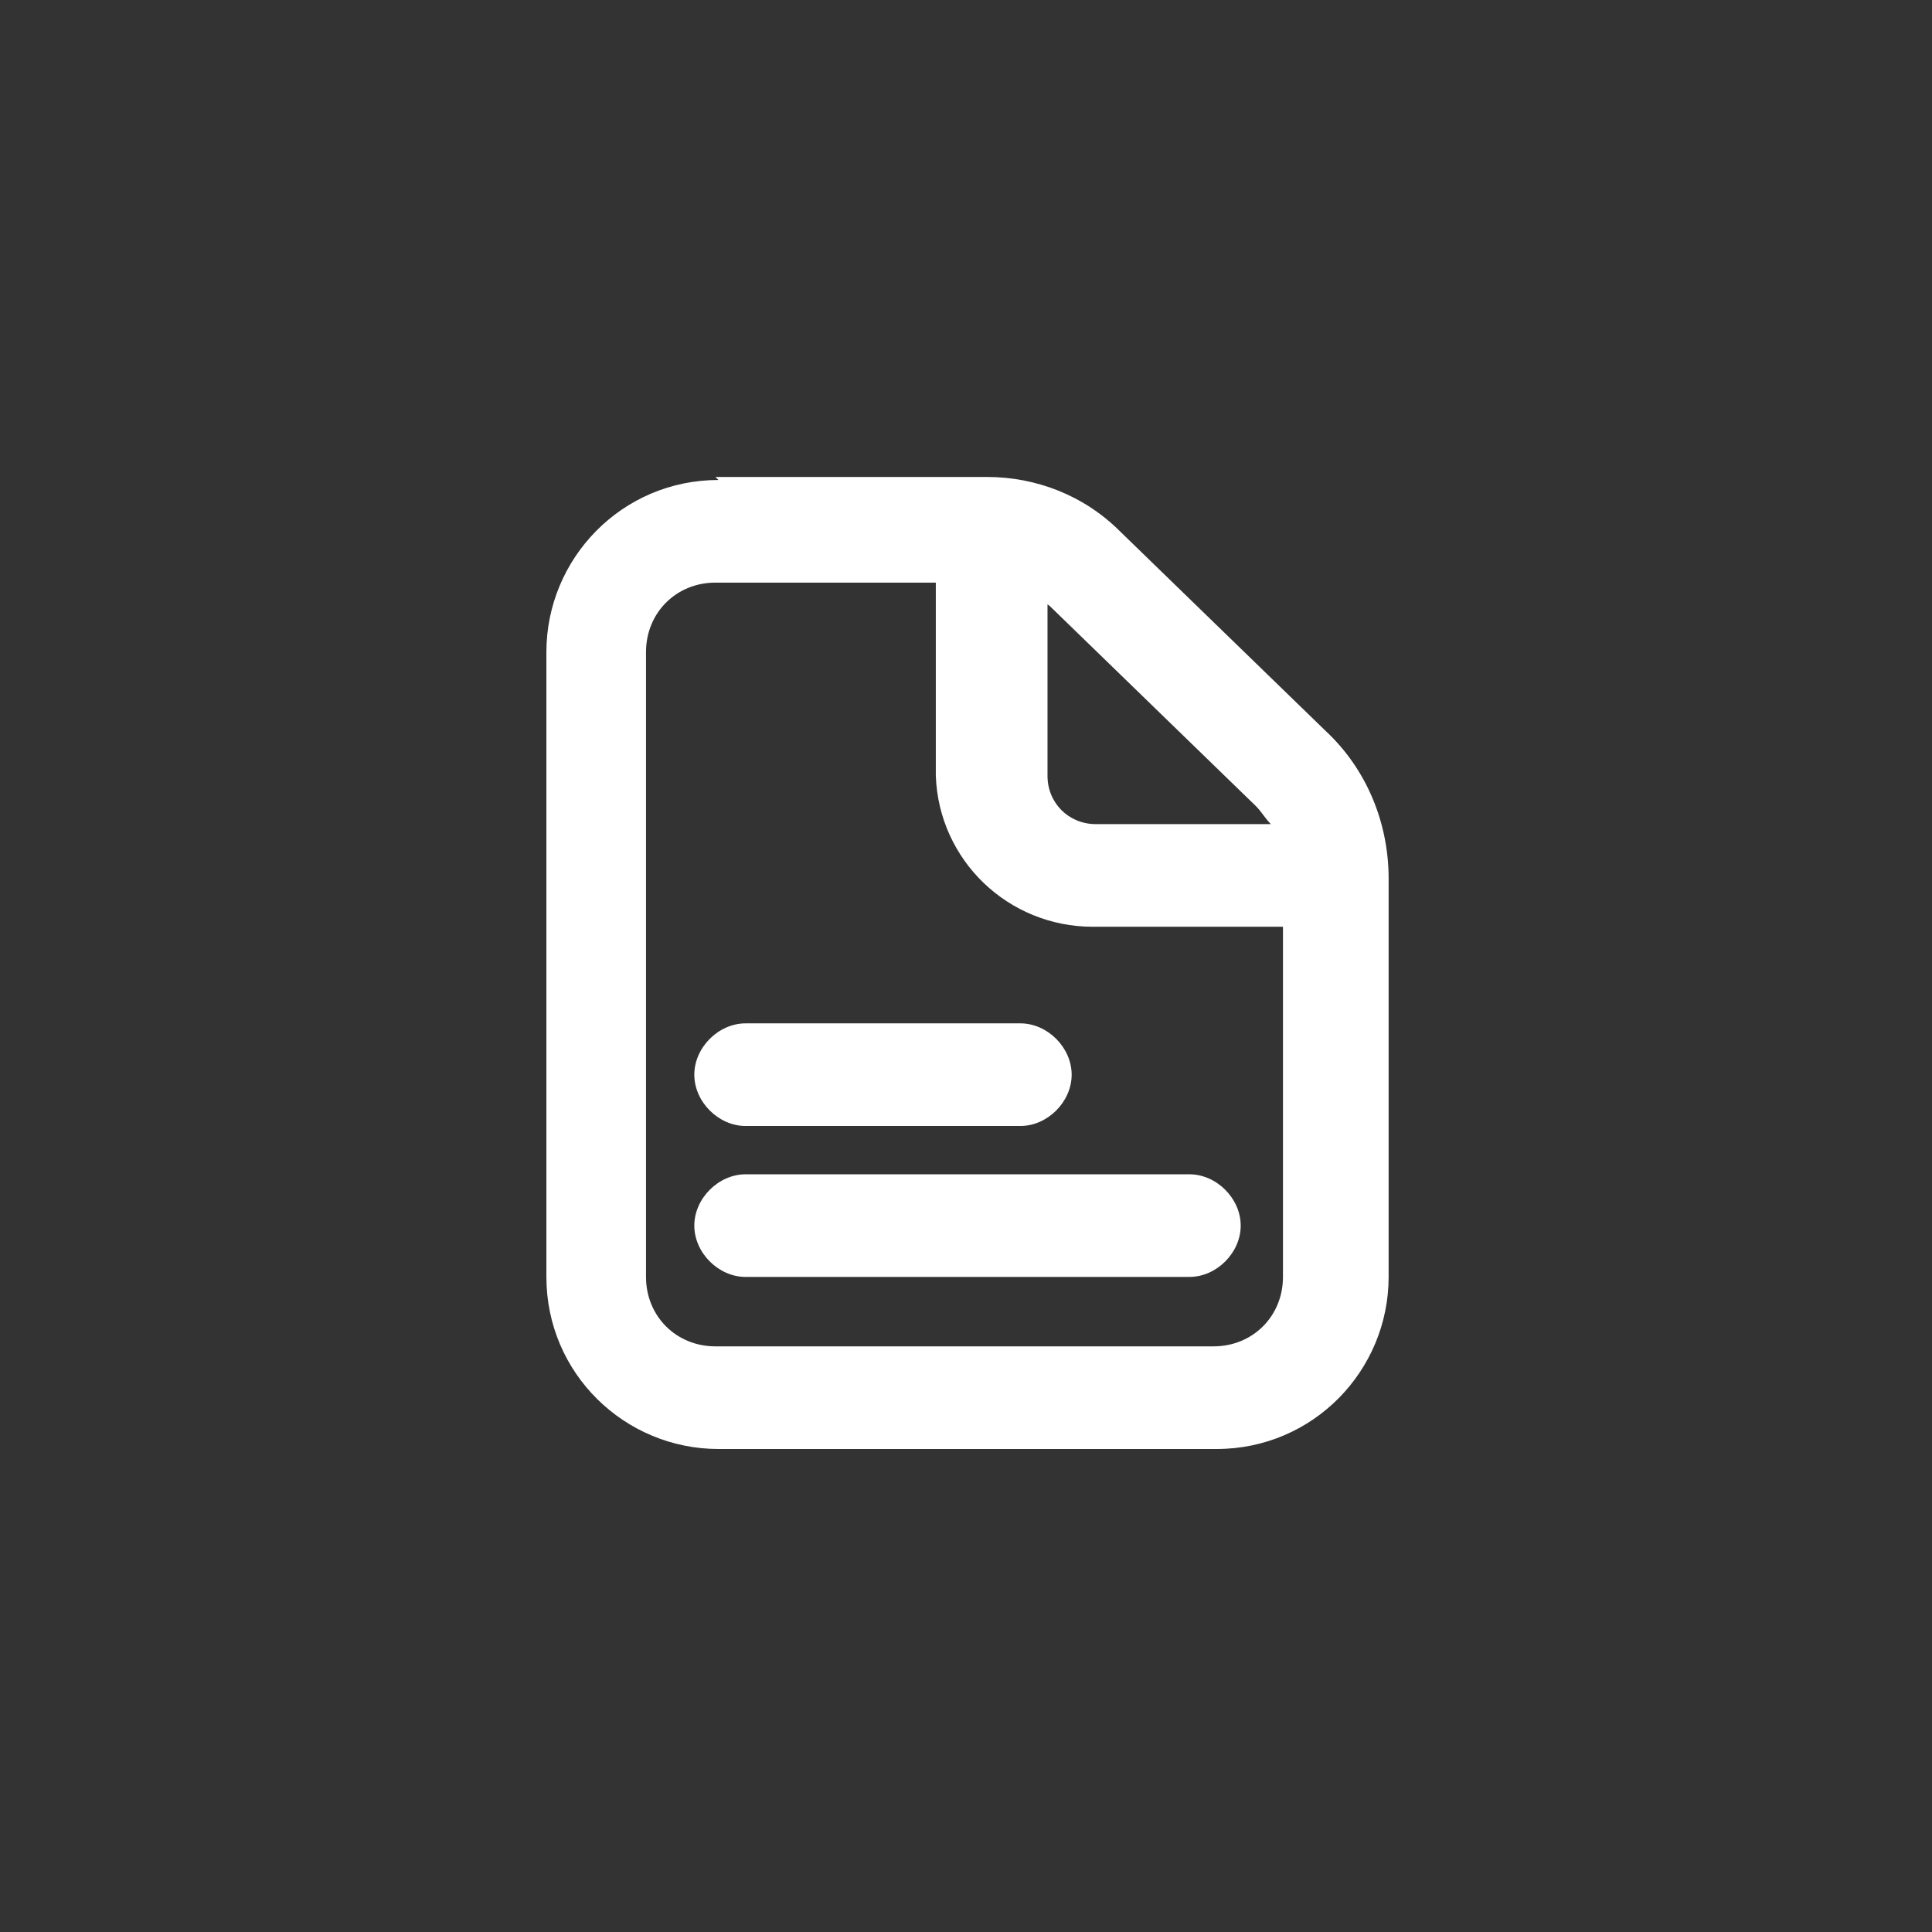 <?xml version="1.0" encoding="UTF-8"?>
<svg xmlns="http://www.w3.org/2000/svg" version="1.1" viewBox="0 0 64 64">
  <rect x="0" y="0" width="64" height="64" fill="#333333" stroke="none"/>
  <defs>
    <style>
      .cls-1 {
        fill: #fff;
      }
    </style>
  </defs>
  <!-- Generator: Adobe Illustrator 28.7.7, SVG Export Plug-In . SVG Version: 1.2.0 Build 194)  -->
  <g>
    <g id="Layer_1">
      <g id="Layer_1-2" data-name="Layer_1">
        <path class="cls-1" d="M24.7,38.9c-.9,0-1.7.8-1.7,1.7s.8,1.7,1.7,1.7h14.7c.9,0,1.7-.8,1.7-1.7s-.8-1.7-1.7-1.7h-14.7ZM24.7,33.9c-.9,0-1.7.8-1.7,1.7s.8,1.7,1.7,1.7h9.1c.9,0,1.7-.8,1.7-1.7s-.8-1.7-1.7-1.7h-9.1Z"/>
      </g>
      <g id="Layer_1-3" data-name="Layer_1">
        <path class="cls-1" d="M23.8,15.9c-3.2,0-5.7,2.6-5.7,5.7v20.7c0,3.2,2.6,5.7,5.7,5.7h16.5c3.2,0,5.7-2.6,5.7-5.7v-13.2c0-1.8-.7-3.6-2.1-4.9l-6.8-6.6c-1.2-1.2-2.8-1.8-4.4-1.8h-9,0ZM31,19.3v6.4c.1,2.8,2.4,5,5.2,5h6.3v11.6c0,1.3-1,2.3-2.3,2.3h-16.5c-1.3,0-2.3-1-2.3-2.3v-20.7c0-1.3,1-2.3,2.3-2.3h7.3ZM34.5,19.9s.2.1.3.2l6.8,6.6c.2.2.3.4.5.6h-5.8c-.9,0-1.6-.7-1.6-1.6v-5.8h-.2Z"/>
      </g>
    </g>
  </g>
</svg>